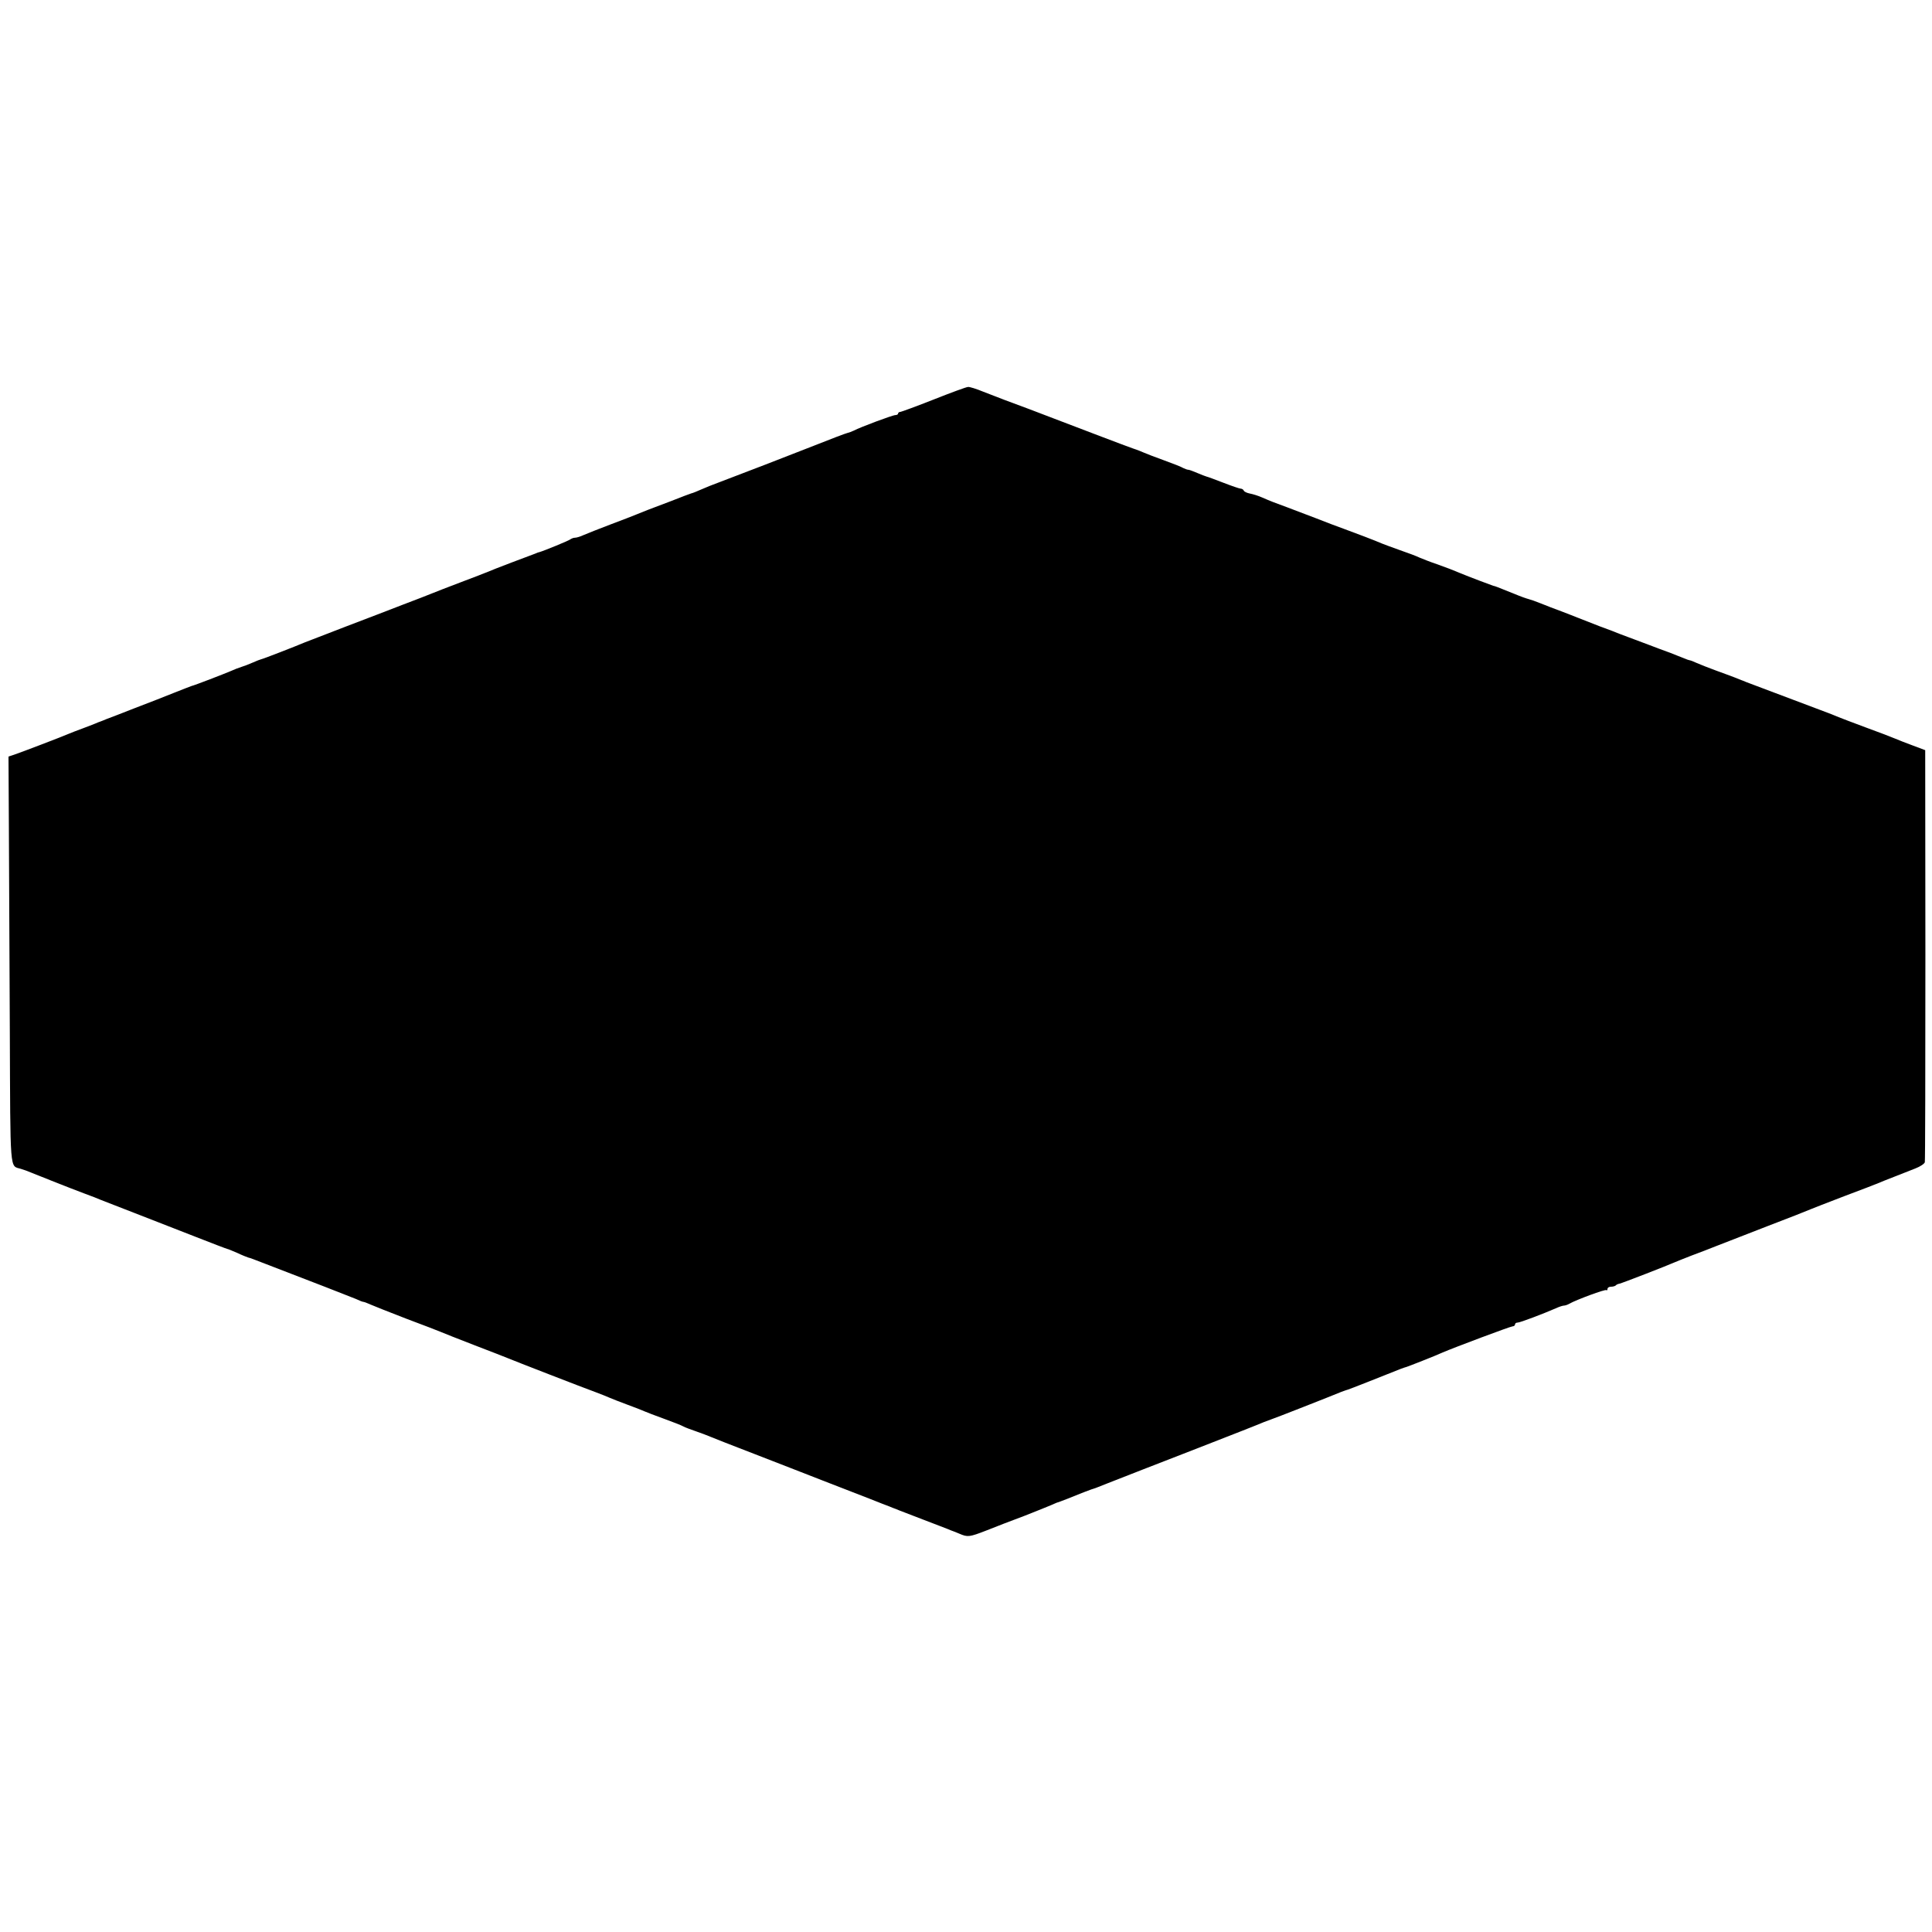 <?xml version="1.0" standalone="no"?>
<!DOCTYPE svg PUBLIC "-//W3C//DTD SVG 20010904//EN"
 "http://www.w3.org/TR/2001/REC-SVG-20010904/DTD/svg10.dtd">
<svg version="1.0" xmlns="http://www.w3.org/2000/svg"
 width="1024pt" height="1024pt" viewBox="0 0 1024 1024"
 preserveAspectRatio="xMidYMid meet">
<g transform="translate(0,1024) scale(0.1,-0.1)"
fill="#000000" stroke="none">
<path d="M4950 8123 c-91 -36 -171 -65 -177 -66 -7 0 -13 -4 -13 -9 0 -4 -6
-8 -14 -8 -15 0 -186 -64 -220 -82 -10 -5 -26 -11 -35 -13 -9 -2 -86 -31 -171
-65 -152 -60 -386 -150 -505 -195 -33 -12 -78 -30 -100 -40 -22 -10 -45 -19
-51 -20 -6 -2 -53 -19 -105 -40 -52 -20 -107 -41 -124 -47 -16 -6 -43 -17 -60
-24 -16 -7 -79 -31 -140 -54 -60 -23 -124 -48 -142 -56 -17 -8 -37 -14 -45
-14 -8 0 -18 -4 -24 -8 -7 -7 -145 -63 -164 -68 -3 0 -14 -4 -25 -9 -11 -4
-67 -25 -125 -47 -58 -22 -114 -44 -125 -49 -11 -5 -74 -29 -140 -54 -66 -25
-136 -52 -155 -60 -19 -8 -89 -35 -155 -60 -66 -26 -203 -78 -305 -117 -102
-39 -198 -77 -215 -83 -47 -20 -219 -87 -230 -89 -5 -1 -26 -9 -46 -18 -20 -9
-47 -19 -60 -23 -13 -4 -37 -13 -54 -21 -35 -15 -195 -77 -210 -80 -5 -2 -48
-18 -95 -37 -47 -19 -139 -55 -205 -80 -66 -26 -133 -52 -150 -58 -16 -7 -32
-13 -35 -14 -3 -1 -14 -5 -25 -10 -11 -4 -42 -17 -70 -27 -27 -10 -59 -22 -70
-27 -29 -13 -254 -99 -290 -111 l-30 -10 2 -373 c1 -204 3 -689 5 -1077 3
-768 -1 -717 58 -735 14 -4 39 -13 55 -20 49 -20 205 -82 280 -110 39 -14 79
-30 90 -35 11 -4 90 -35 175 -68 85 -33 231 -90 323 -126 92 -36 170 -66 173
-66 3 0 26 -10 52 -21 25 -12 51 -22 57 -24 5 -1 17 -5 25 -8 8 -3 38 -15 65
-25 233 -89 455 -176 482 -187 17 -8 34 -15 38 -15 4 0 21 -6 38 -14 18 -8
104 -42 192 -76 88 -33 169 -64 180 -69 11 -5 92 -37 180 -71 88 -34 169 -65
180 -70 23 -10 396 -155 465 -180 25 -9 56 -22 70 -28 14 -6 57 -23 95 -37 39
-14 79 -30 90 -35 11 -5 58 -23 105 -40 47 -17 93 -35 103 -41 9 -5 39 -16 65
-25 26 -9 61 -22 77 -29 17 -7 120 -48 230 -90 110 -43 274 -106 365 -142 91
-35 203 -79 250 -97 47 -19 94 -37 105 -41 11 -5 22 -9 25 -10 3 -1 14 -5 25
-10 11 -4 70 -27 130 -50 61 -23 119 -46 130 -50 11 -5 22 -9 25 -10 3 -1 19
-7 35 -14 44 -19 53 -18 143 17 45 18 135 53 200 77 64 25 128 51 142 57 14 6
27 12 30 13 7 1 107 40 145 56 17 6 35 13 40 15 6 1 44 15 85 32 81 32 248 97
480 187 195 76 320 125 350 138 14 5 30 11 35 13 9 2 320 124 375 147 14 5 30
11 35 12 8 2 175 68 280 110 11 4 25 9 30 10 10 3 151 58 190 76 60 26 361
139 372 139 7 0 13 5 13 10 0 6 6 10 14 10 13 0 134 46 203 76 17 8 36 14 42
14 6 0 19 4 29 10 37 21 191 78 196 72 3 -3 6 0 6 6 0 7 8 12 18 12 10 0 22 3
26 7 3 4 12 8 19 9 12 2 254 96 292 113 11 5 52 21 90 36 39 14 97 37 130 50
33 13 155 60 270 105 116 44 219 85 230 90 11 5 92 36 180 70 88 33 169 64
180 69 11 5 49 20 85 34 36 14 86 34 112 44 26 10 48 25 50 33 2 8 3 503 3
1100 l-1 1084 -64 24 c-36 13 -78 30 -95 37 -16 7 -86 34 -155 59 -69 26 -134
50 -145 55 -11 5 -56 23 -100 39 -88 33 -358 135 -390 147 -11 5 -22 9 -25 10
-3 1 -18 7 -35 14 -16 6 -61 23 -100 37 -38 14 -84 32 -102 40 -17 8 -33 14
-36 14 -3 0 -18 5 -34 12 -15 6 -30 12 -33 13 -3 1 -18 7 -35 14 -16 6 -43 16
-60 22 -16 6 -39 15 -50 19 -11 4 -47 18 -80 30 -33 12 -69 26 -80 30 -11 5
-58 23 -105 40 -47 18 -98 38 -115 45 -16 7 -57 22 -90 35 -33 12 -82 31 -109
42 -27 11 -56 21 -65 23 -9 2 -43 14 -76 28 -95 38 -99 40 -110 42 -10 3 -132
49 -175 67 -45 19 -64 26 -125 48 -33 11 -73 27 -90 34 -16 8 -64 26 -105 40
-41 15 -84 30 -95 35 -34 15 -147 58 -205 79 -30 11 -98 36 -150 57 -52 20
-120 46 -150 57 -66 24 -84 31 -130 51 -20 9 -49 18 -65 21 -16 3 -31 10 -33
16 -2 5 -9 10 -16 10 -6 0 -47 14 -91 31 -44 17 -84 32 -90 33 -5 1 -27 10
-49 19 -21 9 -42 17 -47 17 -5 0 -17 4 -27 9 -9 6 -55 24 -102 41 -47 17 -94
35 -105 40 -11 5 -38 16 -60 23 -35 12 -271 102 -420 159 -65 25 -196 75 -260
98 -27 11 -79 30 -114 44 -36 15 -72 26 -80 25 -9 0 -90 -30 -181 -66z"/>
</g>
</svg>
